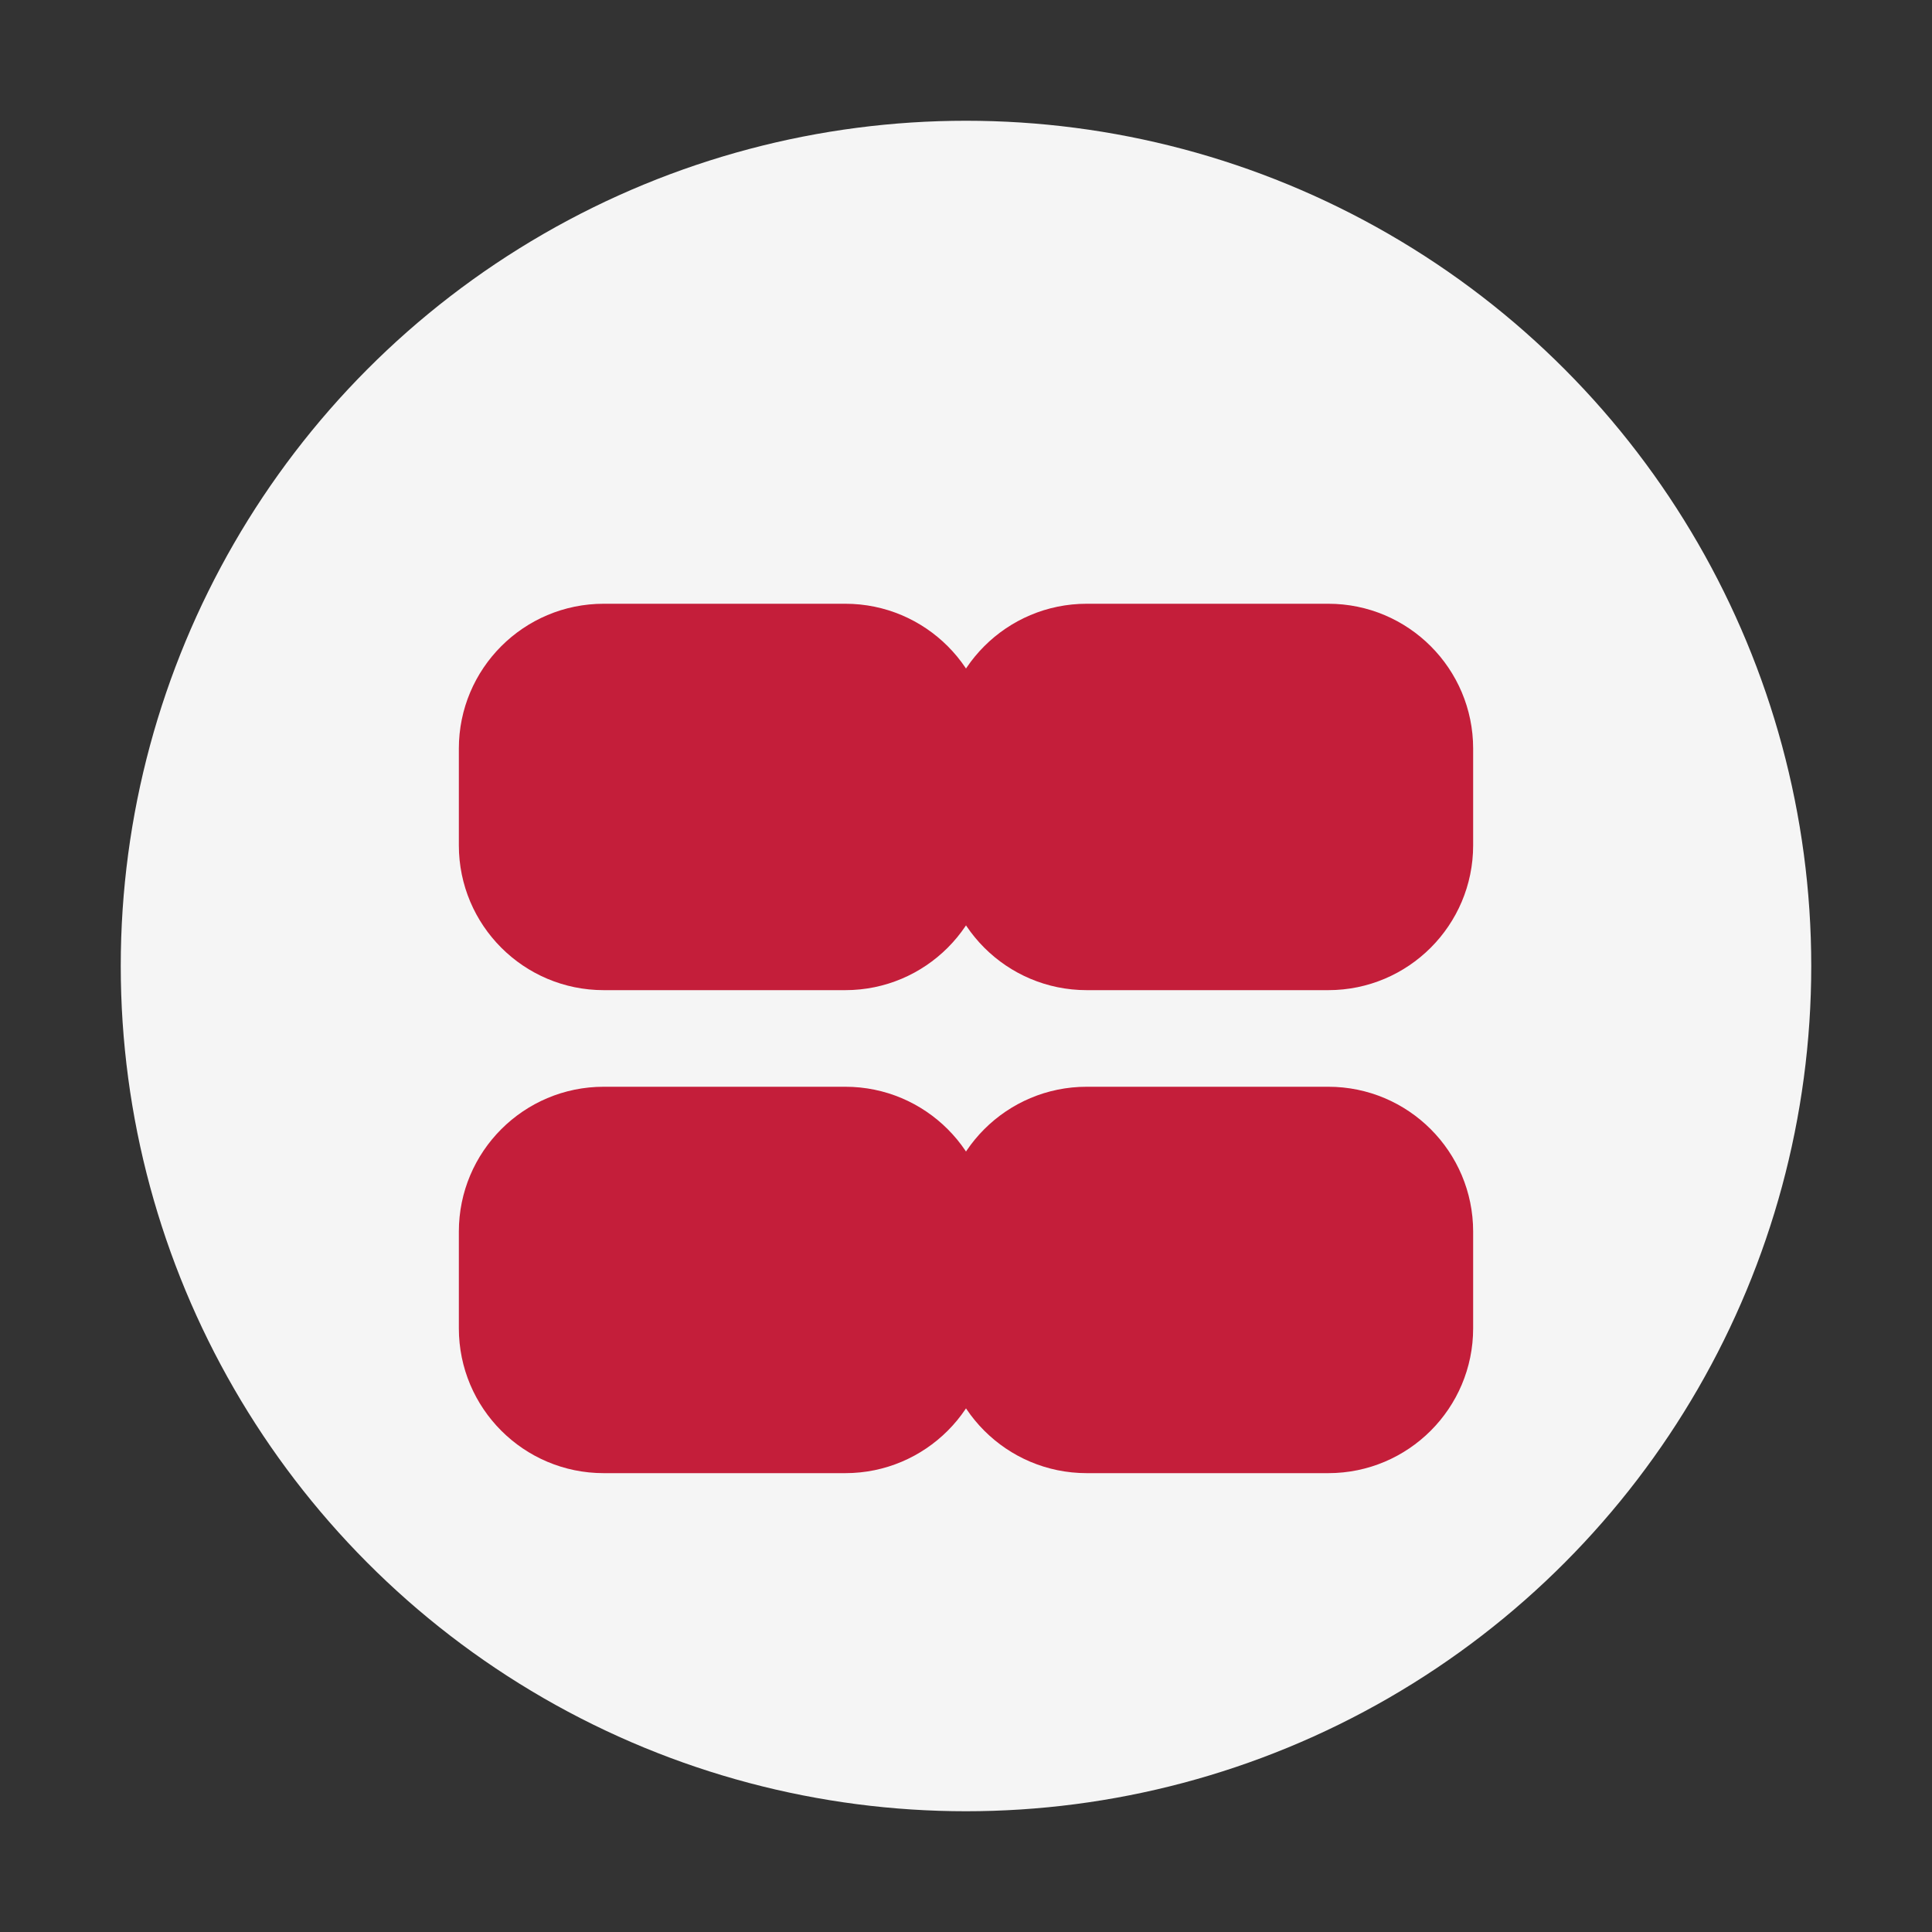 <?xml version="1.0" encoding="UTF-8" standalone="no"?>
<svg xmlns="http://www.w3.org/2000/svg" width="80" height="80" viewBox="0 0 80 80" fill="none">
  <rect x="0" y="0" width="80" height="80" fill="#333333" stroke="none"/>
  <circle cx="40" cy="40" r="35" fill="#F5F5F5"/>
  <path d="M25 25H35C38.314 25 41 27.686 41 31V35C41 38.314 38.314 41 35 41H25C21.686 41 19 38.314 19 35V31C19 27.686 21.686 25 25 25Z" fill="#C41E3A"/>
  <path d="M45 25H55C58.314 25 61 27.686 61 31V35C61 38.314 58.314 41 55 41H45C41.686 41 39 38.314 39 35V31C39 27.686 41.686 25 45 25Z" fill="#C41E3A"/>
  <path d="M25 45H35C38.314 45 41 47.686 41 51V55C41 58.314 38.314 61 35 61H25C21.686 61 19 58.314 19 55V51C19 47.686 21.686 45 25 45Z" fill="#C41E3A"/>
  <path d="M45 45H55C58.314 45 61 47.686 61 51V55C61 58.314 58.314 61 55 61H45C41.686 61 39 58.314 39 55V51C39 47.686 41.686 45 45 45Z" fill="#C41E3A"/>
</svg>